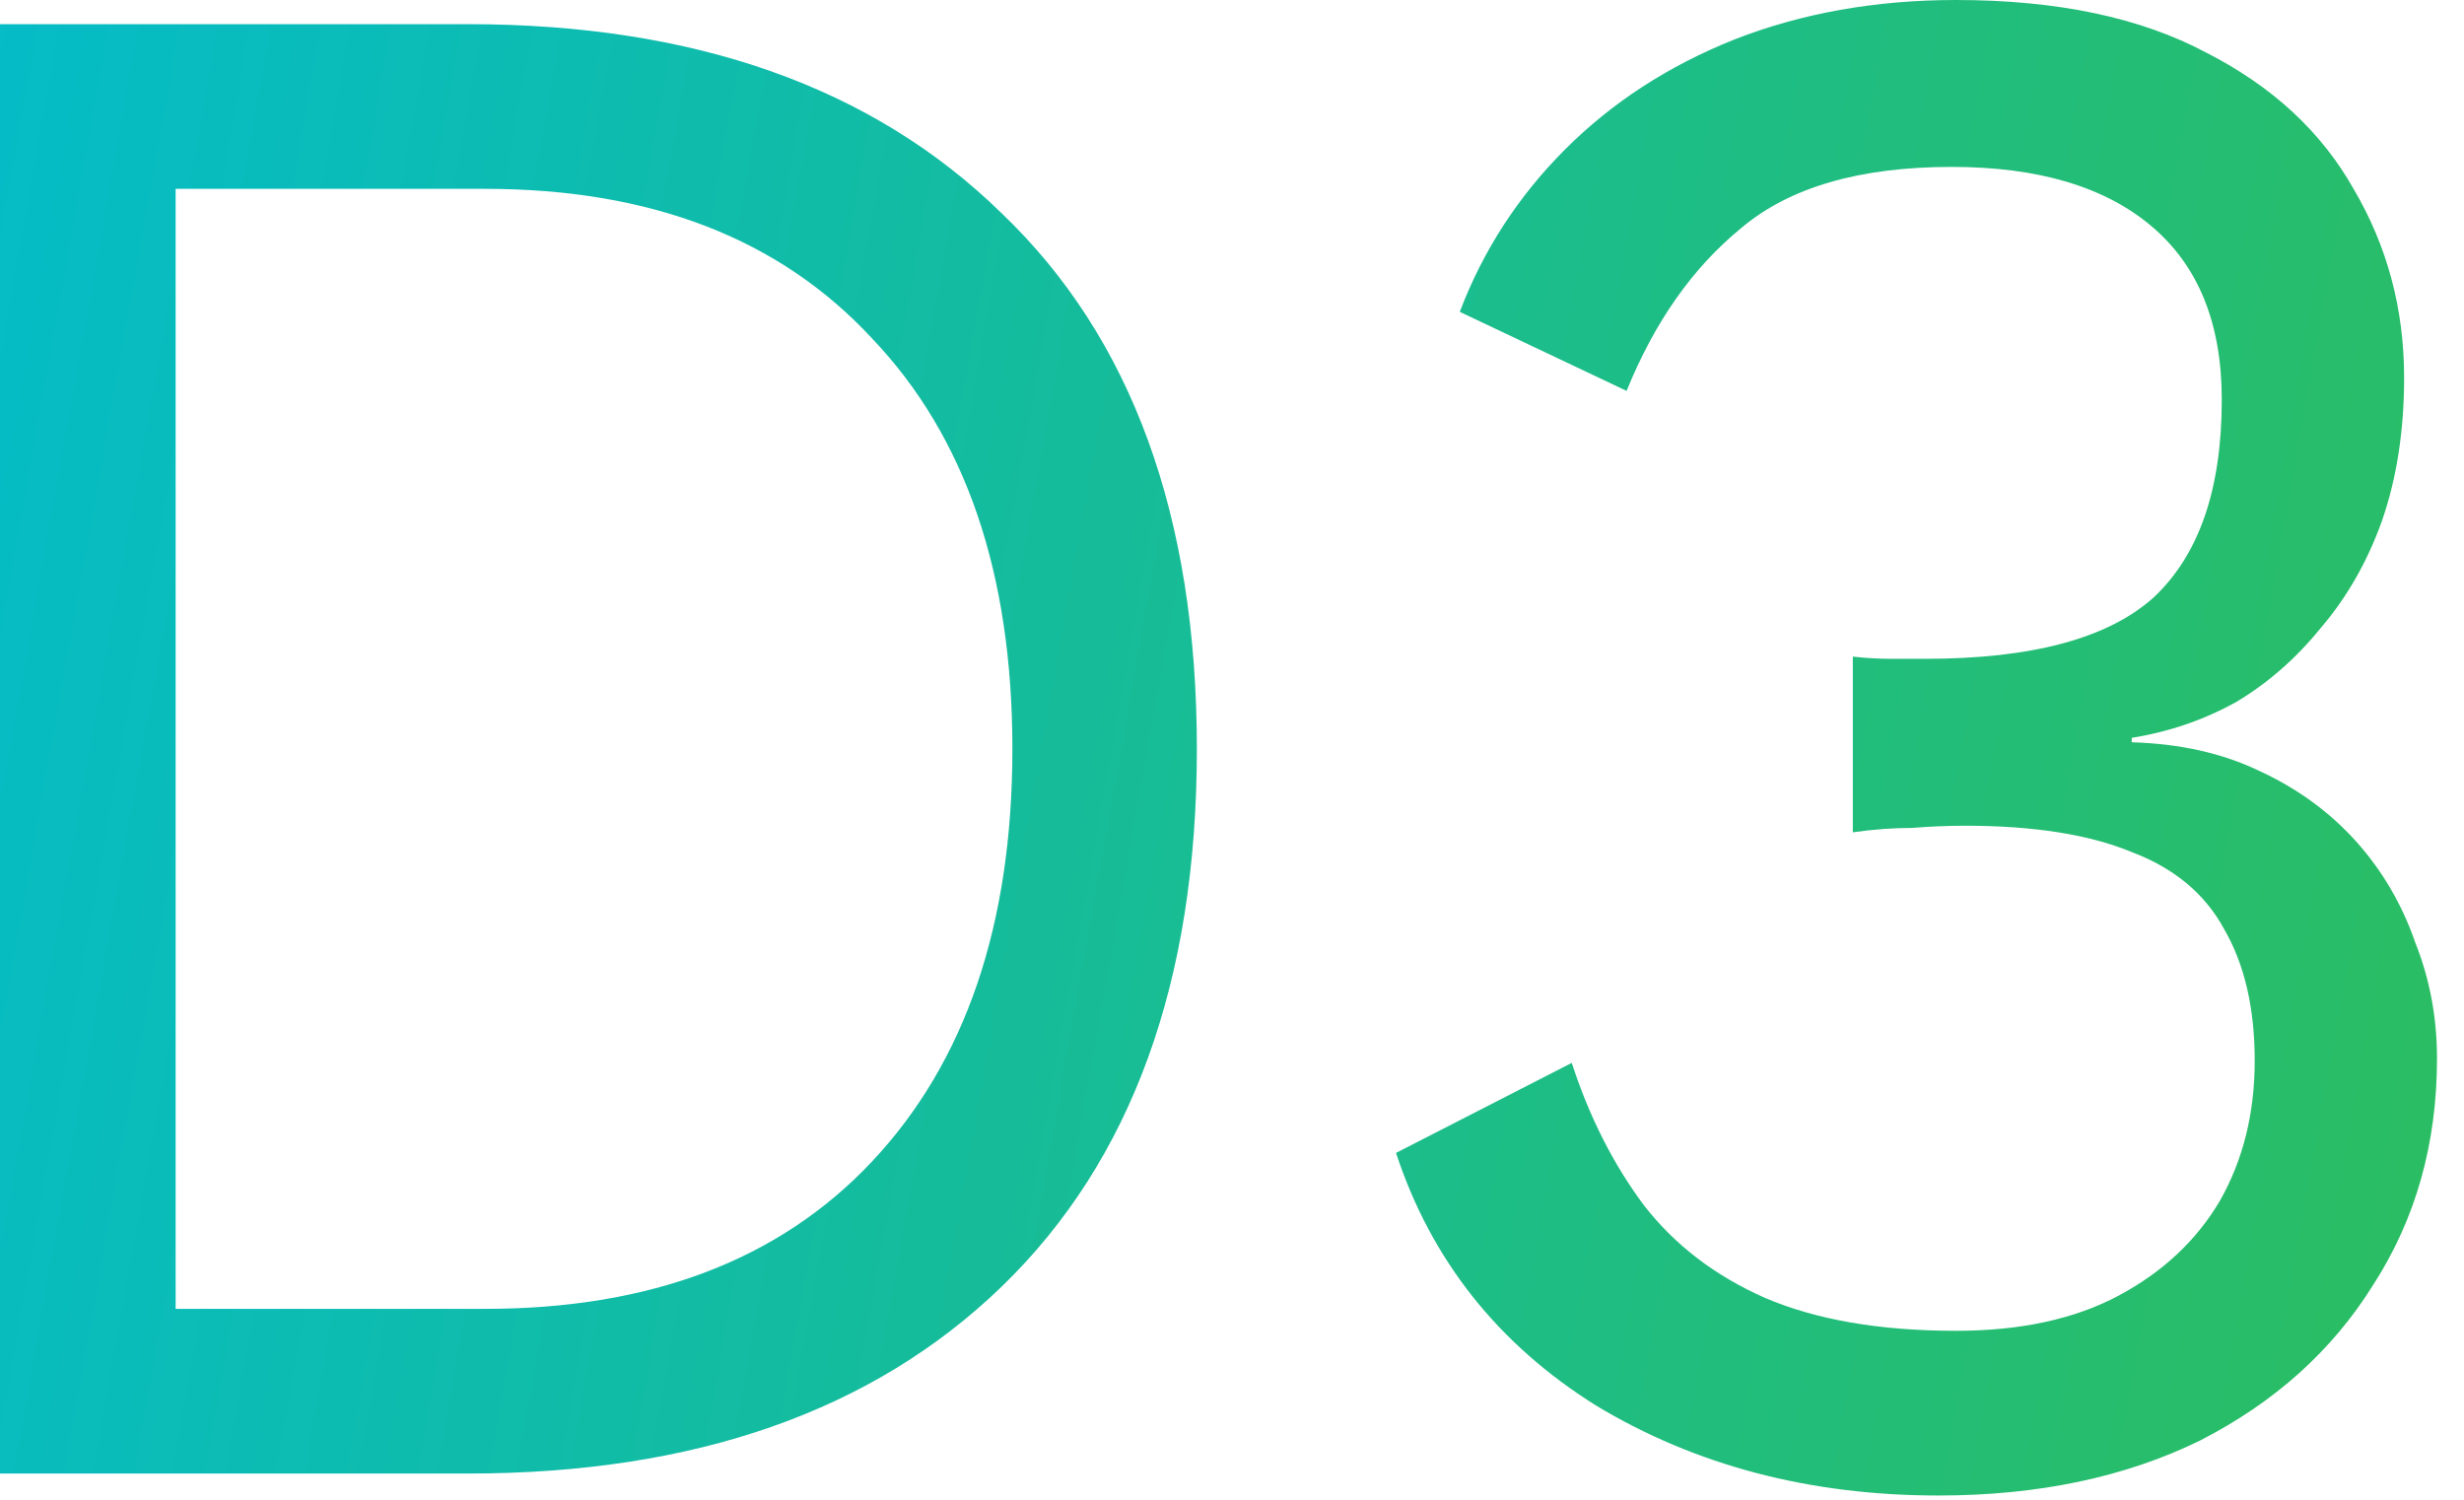 <svg width="46" height="28" viewBox="0 0 46 28" fill="none" xmlns="http://www.w3.org/2000/svg">
<path d="M8.732 0.451C12.968 0.451 16.289 1.626 18.695 3.977C21.127 6.3 22.344 9.635 22.344 13.981C22.344 18.327 21.127 21.675 18.695 24.026C16.289 26.349 12.968 27.511 8.732 27.511H-0.001V0.451H8.732ZM9.06 24.436C12.148 24.436 14.554 23.52 16.276 21.689C18.025 19.83 18.9 17.261 18.9 13.981C18.9 10.701 18.025 8.145 16.276 6.314C14.554 4.455 12.148 3.526 9.06 3.526H3.279V24.436H9.06ZM36.19 27.921C33.784 27.921 31.652 27.36 29.794 26.24C27.962 25.092 26.718 23.52 26.062 21.525L29.343 19.844C29.671 20.855 30.122 21.743 30.695 22.509C31.27 23.247 32.021 23.821 32.95 24.231C33.907 24.641 35.096 24.846 36.517 24.846C37.72 24.846 38.731 24.627 39.551 24.19C40.371 23.752 41 23.165 41.438 22.427C41.875 21.661 42.093 20.787 42.093 19.803C42.093 18.819 41.902 17.999 41.52 17.343C41.164 16.687 40.59 16.208 39.797 15.908C39.005 15.58 37.966 15.416 36.681 15.416C36.381 15.416 36.053 15.429 35.697 15.457C35.342 15.457 34.973 15.484 34.59 15.539V12.259C34.837 12.286 35.069 12.3 35.288 12.3C35.533 12.3 35.752 12.3 35.944 12.3C37.939 12.3 39.36 11.917 40.208 11.152C41.055 10.359 41.478 9.129 41.478 7.462C41.478 6.04 41.041 4.961 40.166 4.223C39.292 3.485 38.048 3.116 36.435 3.116C34.714 3.116 33.401 3.498 32.499 4.264C31.598 5.002 30.887 6.013 30.367 7.298L27.252 5.822C27.689 4.674 28.345 3.662 29.22 2.788C30.094 1.913 31.146 1.23 32.377 0.738C33.634 0.246 35.014 -0 36.517 -0C38.404 -0 39.962 0.328 41.191 0.984C42.422 1.612 43.337 2.46 43.938 3.526C44.567 4.592 44.882 5.767 44.882 7.052C44.882 8.036 44.745 8.924 44.471 9.717C44.198 10.482 43.816 11.152 43.324 11.726C42.859 12.3 42.326 12.764 41.724 13.12C41.123 13.448 40.481 13.666 39.797 13.776V13.858C40.7 13.885 41.492 14.063 42.175 14.391C42.886 14.719 43.487 15.156 43.98 15.703C44.471 16.249 44.84 16.878 45.087 17.589C45.36 18.272 45.496 18.996 45.496 19.762C45.496 21.347 45.1 22.755 44.307 23.985C43.542 25.215 42.462 26.185 41.069 26.896C39.675 27.579 38.048 27.921 36.19 27.921Z" fill="url(#paint0_linear_733_50)"/>
<defs>
<linearGradient id="paint0_linear_733_50" x1="-4.613" y1="-10.489" x2="54.3" y2="-0.013" gradientUnits="userSpaceOnUse">
<stop stop-color="#00BCD4"/>
<stop offset="1" stop-color="#2EBD59"/>
</linearGradient>
</defs>
</svg>
